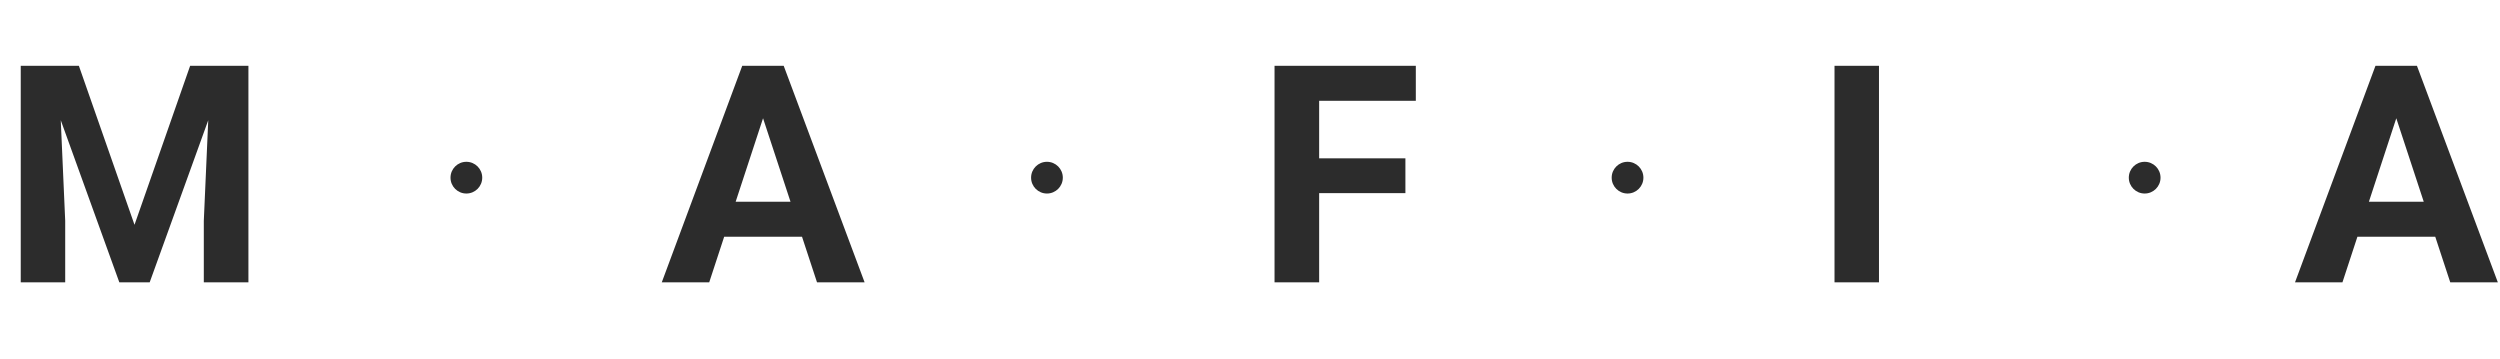 <?xml version="1.0" encoding="UTF-8"?> <svg xmlns="http://www.w3.org/2000/svg" width="788" height="113" viewBox="0 0 788 113" fill="none"> <path d="M12.959 20.75H24.865L42.396 70.859L59.928 20.75H71.834L47.178 89H37.615L12.959 20.75ZM6.537 20.75H18.396L20.552 69.594V89H6.537V20.75ZM66.396 20.75H78.302V89H64.24V69.594L66.396 20.75ZM242.104 32.422L223.542 89H208.589L233.948 20.75H243.464L242.104 32.422ZM257.526 89L238.917 32.422L237.417 20.75H247.026L272.526 89H257.526ZM256.682 63.594V74.609H220.636V63.594H256.682ZM415.797 20.75V89H401.734V20.75H415.797ZM442.984 49.906V60.875H411.953V49.906H442.984ZM446.266 20.75V31.766H411.953V20.75H446.266ZM592.255 20.75V89H578.239V20.75H592.255ZM756.901 32.422L738.338 89H723.385L748.744 20.75H758.26L756.901 32.422ZM772.323 89L753.713 32.422L752.213 20.75H761.823L787.323 89H772.323ZM771.479 63.594V74.609H735.432V63.594H771.479Z" fill="#2C2C2C"></path> <circle cx="147" cy="56" r="5" fill="#2C2C2C"></circle> <circle cx="330" cy="56" r="5" fill="#2C2C2C"></circle> <circle cx="513" cy="56" r="5" fill="#2C2C2C"></circle> <circle cx="676" cy="56" r="5" fill="#2C2C2C"></circle> </svg> 